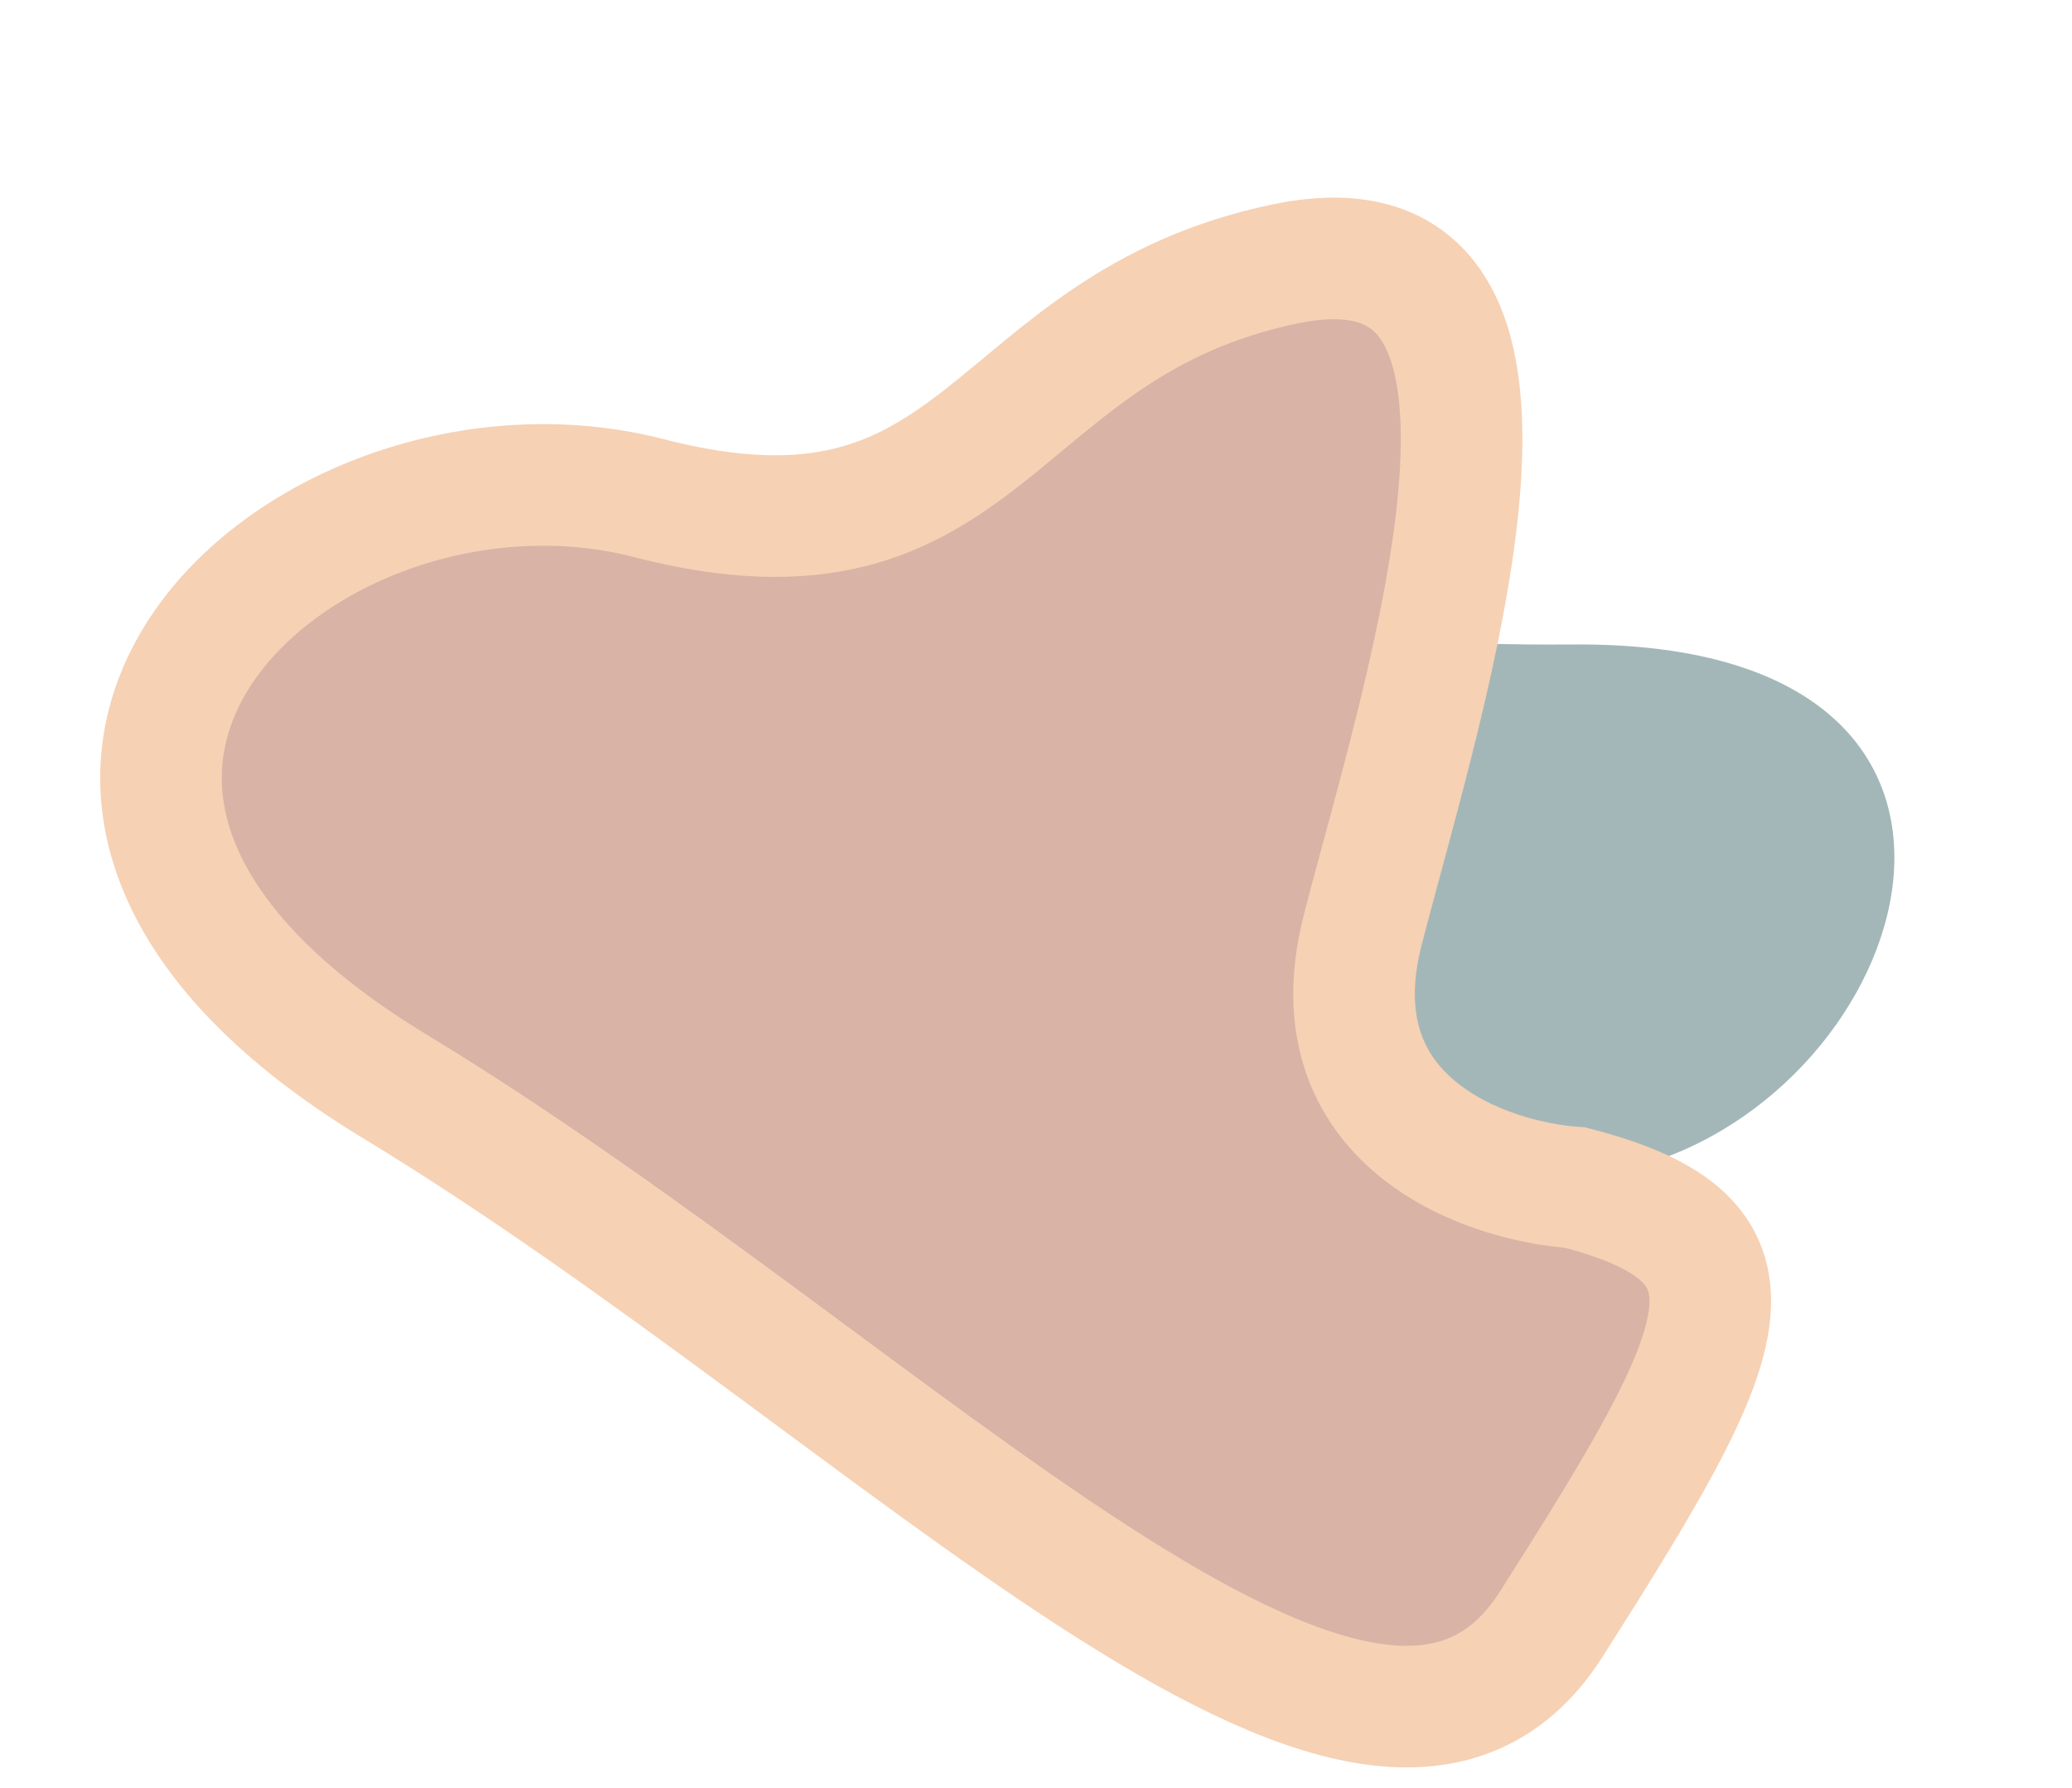 <?xml version="1.0" encoding="UTF-8"?> <svg xmlns="http://www.w3.org/2000/svg" width="284" height="245" viewBox="0 0 284 245" fill="none"> <path d="M132.368 160.409C125.791 139.261 105.975 143.542 96.889 148.326C73.932 155.466 72.94 143.131 73.411 105.308C73.881 67.485 149.535 88.913 215.496 88.323C281.457 87.733 263.682 147.669 225.939 159.407C188.195 171.145 203.954 195.746 179.003 219.343C154.051 242.939 140.589 186.844 132.368 160.409Z" fill="#A3B7B8"></path> <path d="M186.799 127.384C180.037 153.59 203.383 161.882 215.901 162.752C244.35 170.094 237.448 183.55 212.641 222.554C187.833 261.558 122.989 190.646 54.06 148.848C-14.868 107.05 42.142 56.193 88.913 68.262C135.684 80.332 135.125 44.632 176.227 36.153C217.33 27.674 195.253 94.626 186.799 127.384Z" fill="#D9B3A6" stroke="#F6D1B4" stroke-width="16.667"></path> </svg> 